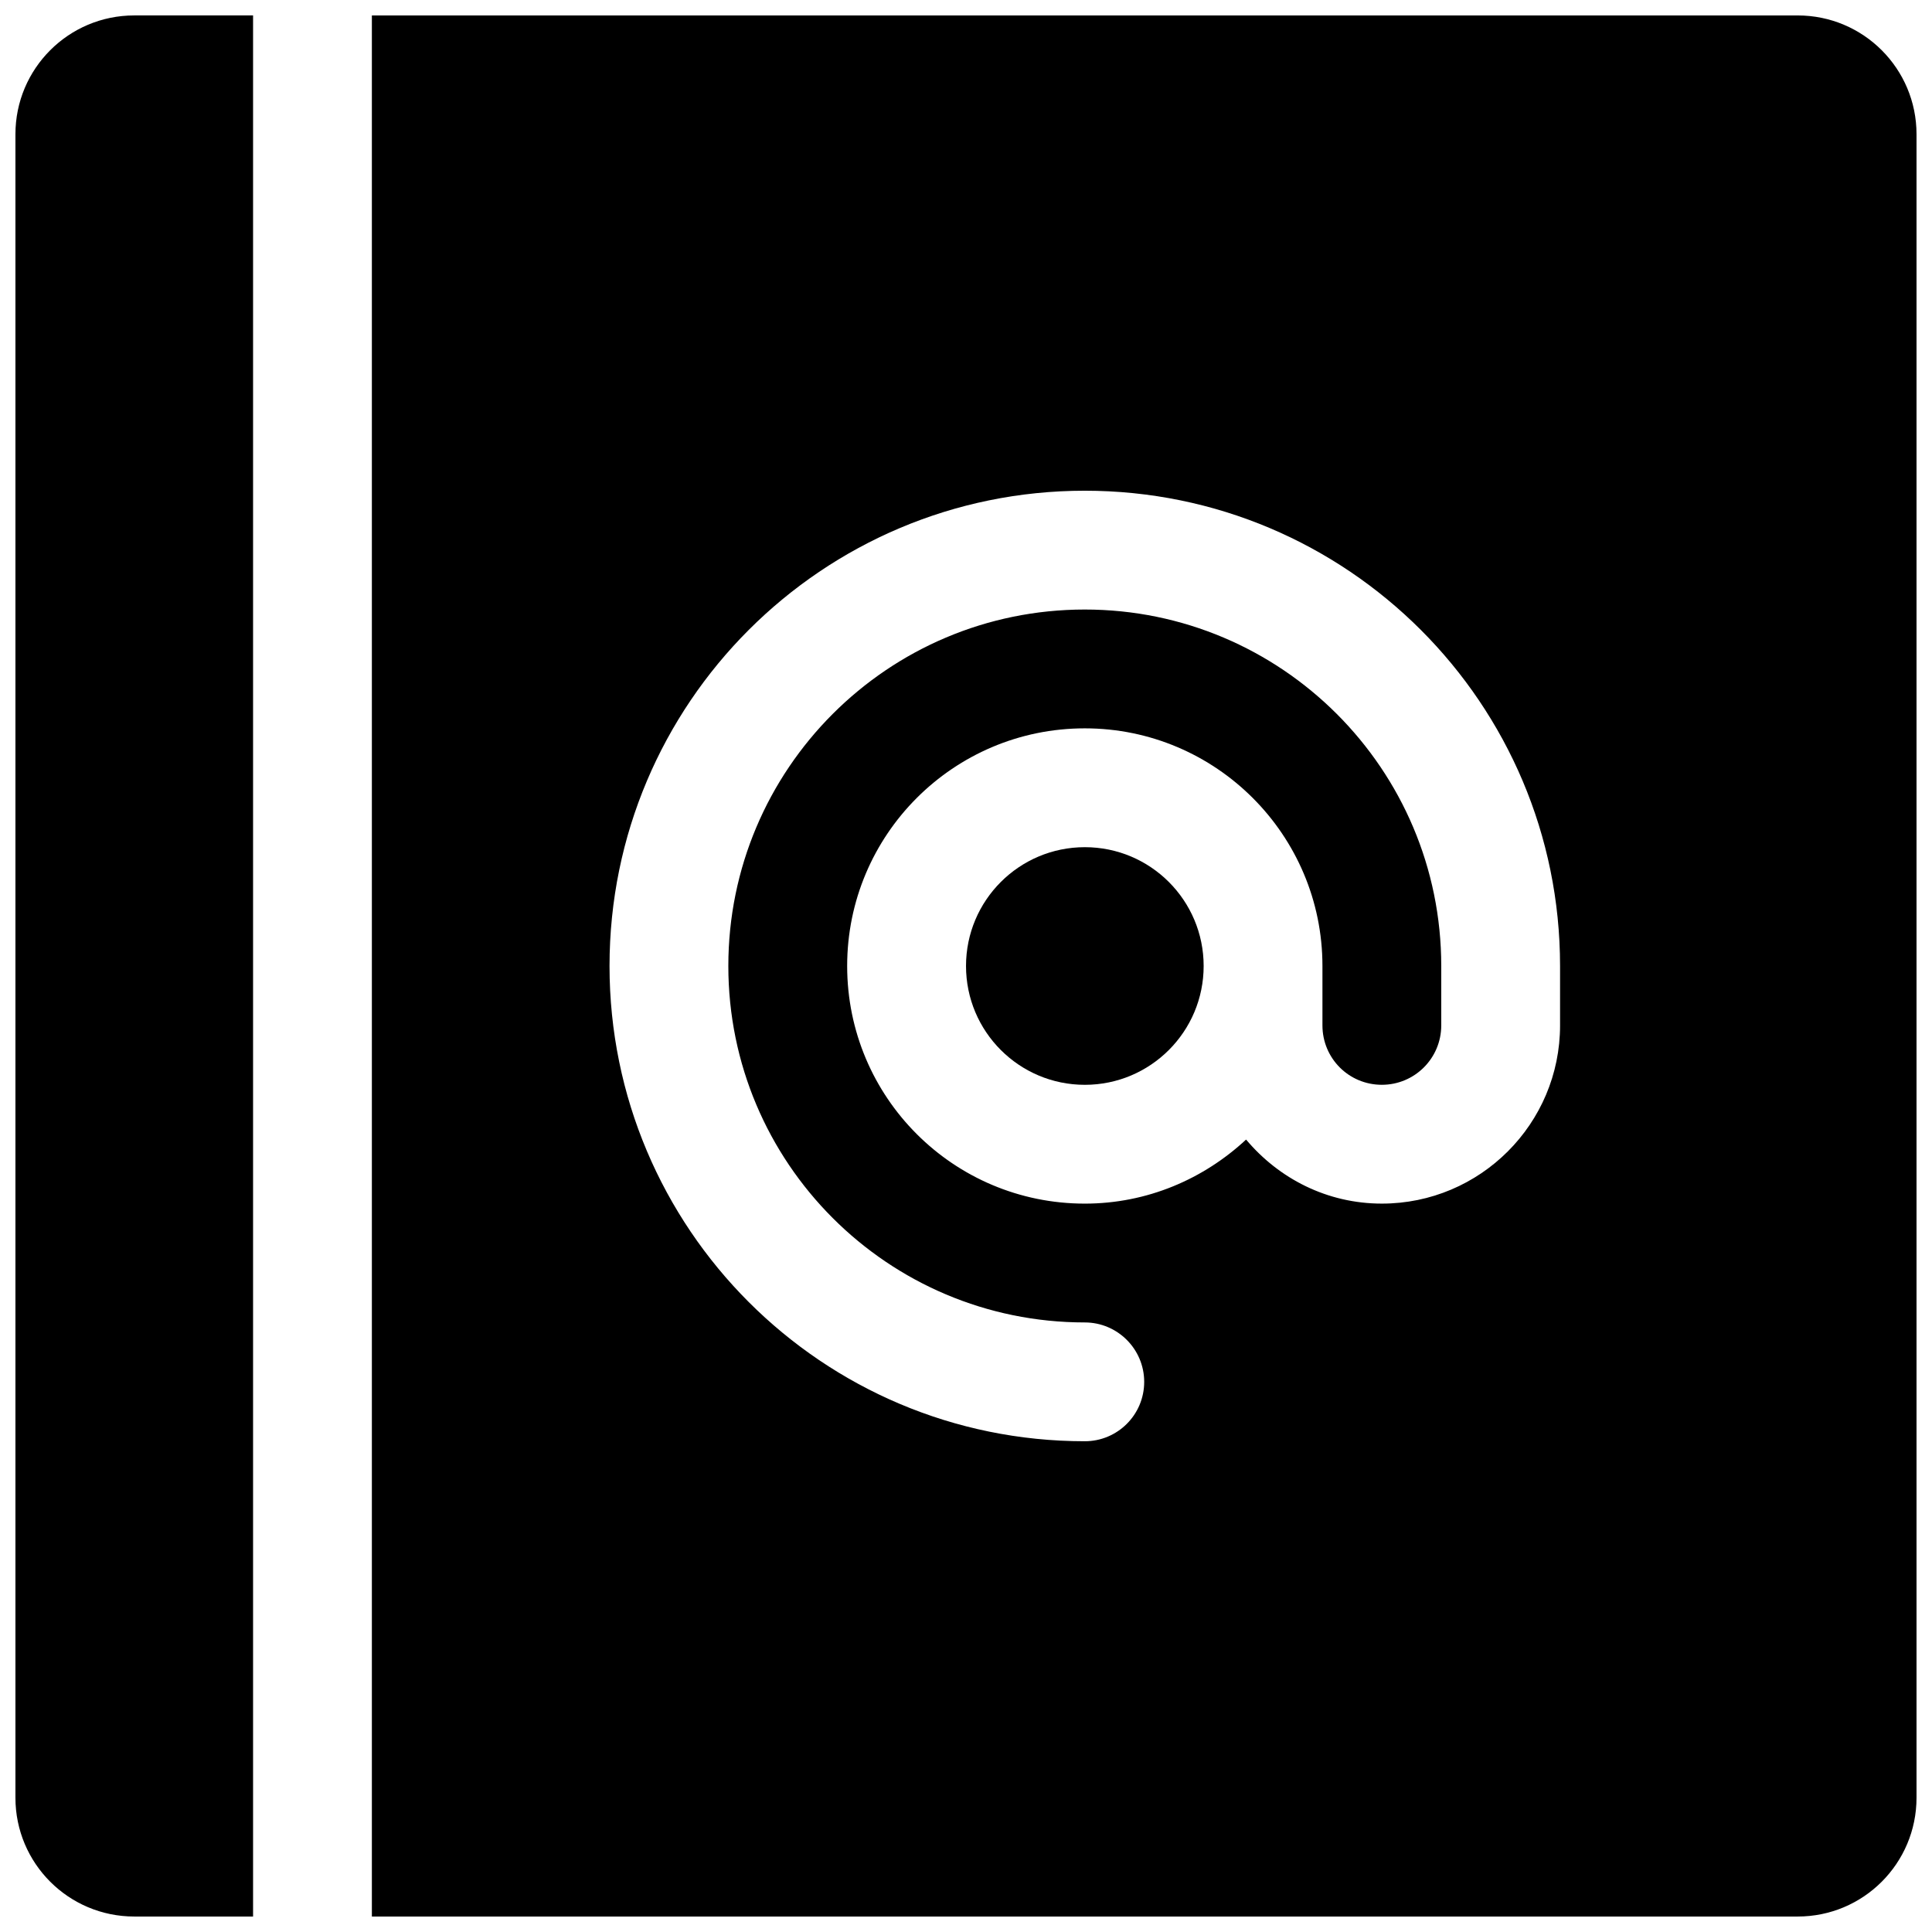 <?xml version="1.0" encoding="UTF-8"?>
<!-- The Best Svg Icon site in the world: iconSvg.co, Visit us! https://iconsvg.co -->
<svg width="800px" height="800px" version="1.1" viewBox="144 144 512 512" xmlns="http://www.w3.org/2000/svg">
 <defs>
  <clipPath id="b">
   <path d="m148.09 148.09h63.906v503.81h-63.906z"/>
  </clipPath>
  <clipPath id="a">
   <path d="m242 148.09h409.9v503.81h-409.9z"/>
  </clipPath>
 </defs>
 <g clip-path="url(#b)">
  <path d="m148.09 179.58v440.83c0 17.398 14.09 31.488 31.488 31.488h31.488v-503.81h-31.488c-17.398 0-31.488 14.09-31.488 31.488z"/>
 </g>
 <path d="m462.98 400c0 17.391-14.098 31.488-31.488 31.488s-31.488-14.098-31.488-31.488 14.098-31.488 31.488-31.488 31.488 14.098 31.488 31.488"/>
 <g clip-path="url(#a)">
  <path d="m620.41 148.09h-377.86v503.81h377.86c17.398 0 31.488-14.09 31.488-31.488v-440.83c0-17.398-14.09-31.488-31.488-31.488zm-62.977 267.65c0 26.07-21.16 47.23-47.23 47.23-14.516 0-27.301-6.644-35.977-16.973-11.254 10.457-26.195 16.977-42.742 16.977-34.809 0-62.977-28.168-62.977-62.977 0-34.746 28.168-62.977 62.977-62.977 34.746 0 62.977 28.23 62.977 62.977v15.742c0 8.738 7.008 15.742 15.742 15.742 8.676 0 15.742-7.008 15.742-15.742v-15.742c0-52.145-42.32-94.465-94.465-94.465-52.207 0-94.465 42.32-94.465 94.465s42.258 94.465 94.465 94.465c8.676 0 15.742 7.07 15.742 15.742 0 8.738-7.07 15.742-15.742 15.742-69.559 0-125.95-56.395-125.95-125.95s56.395-125.95 125.95-125.95 125.95 56.395 125.95 125.95v15.746z"/>
 </g>
</svg>